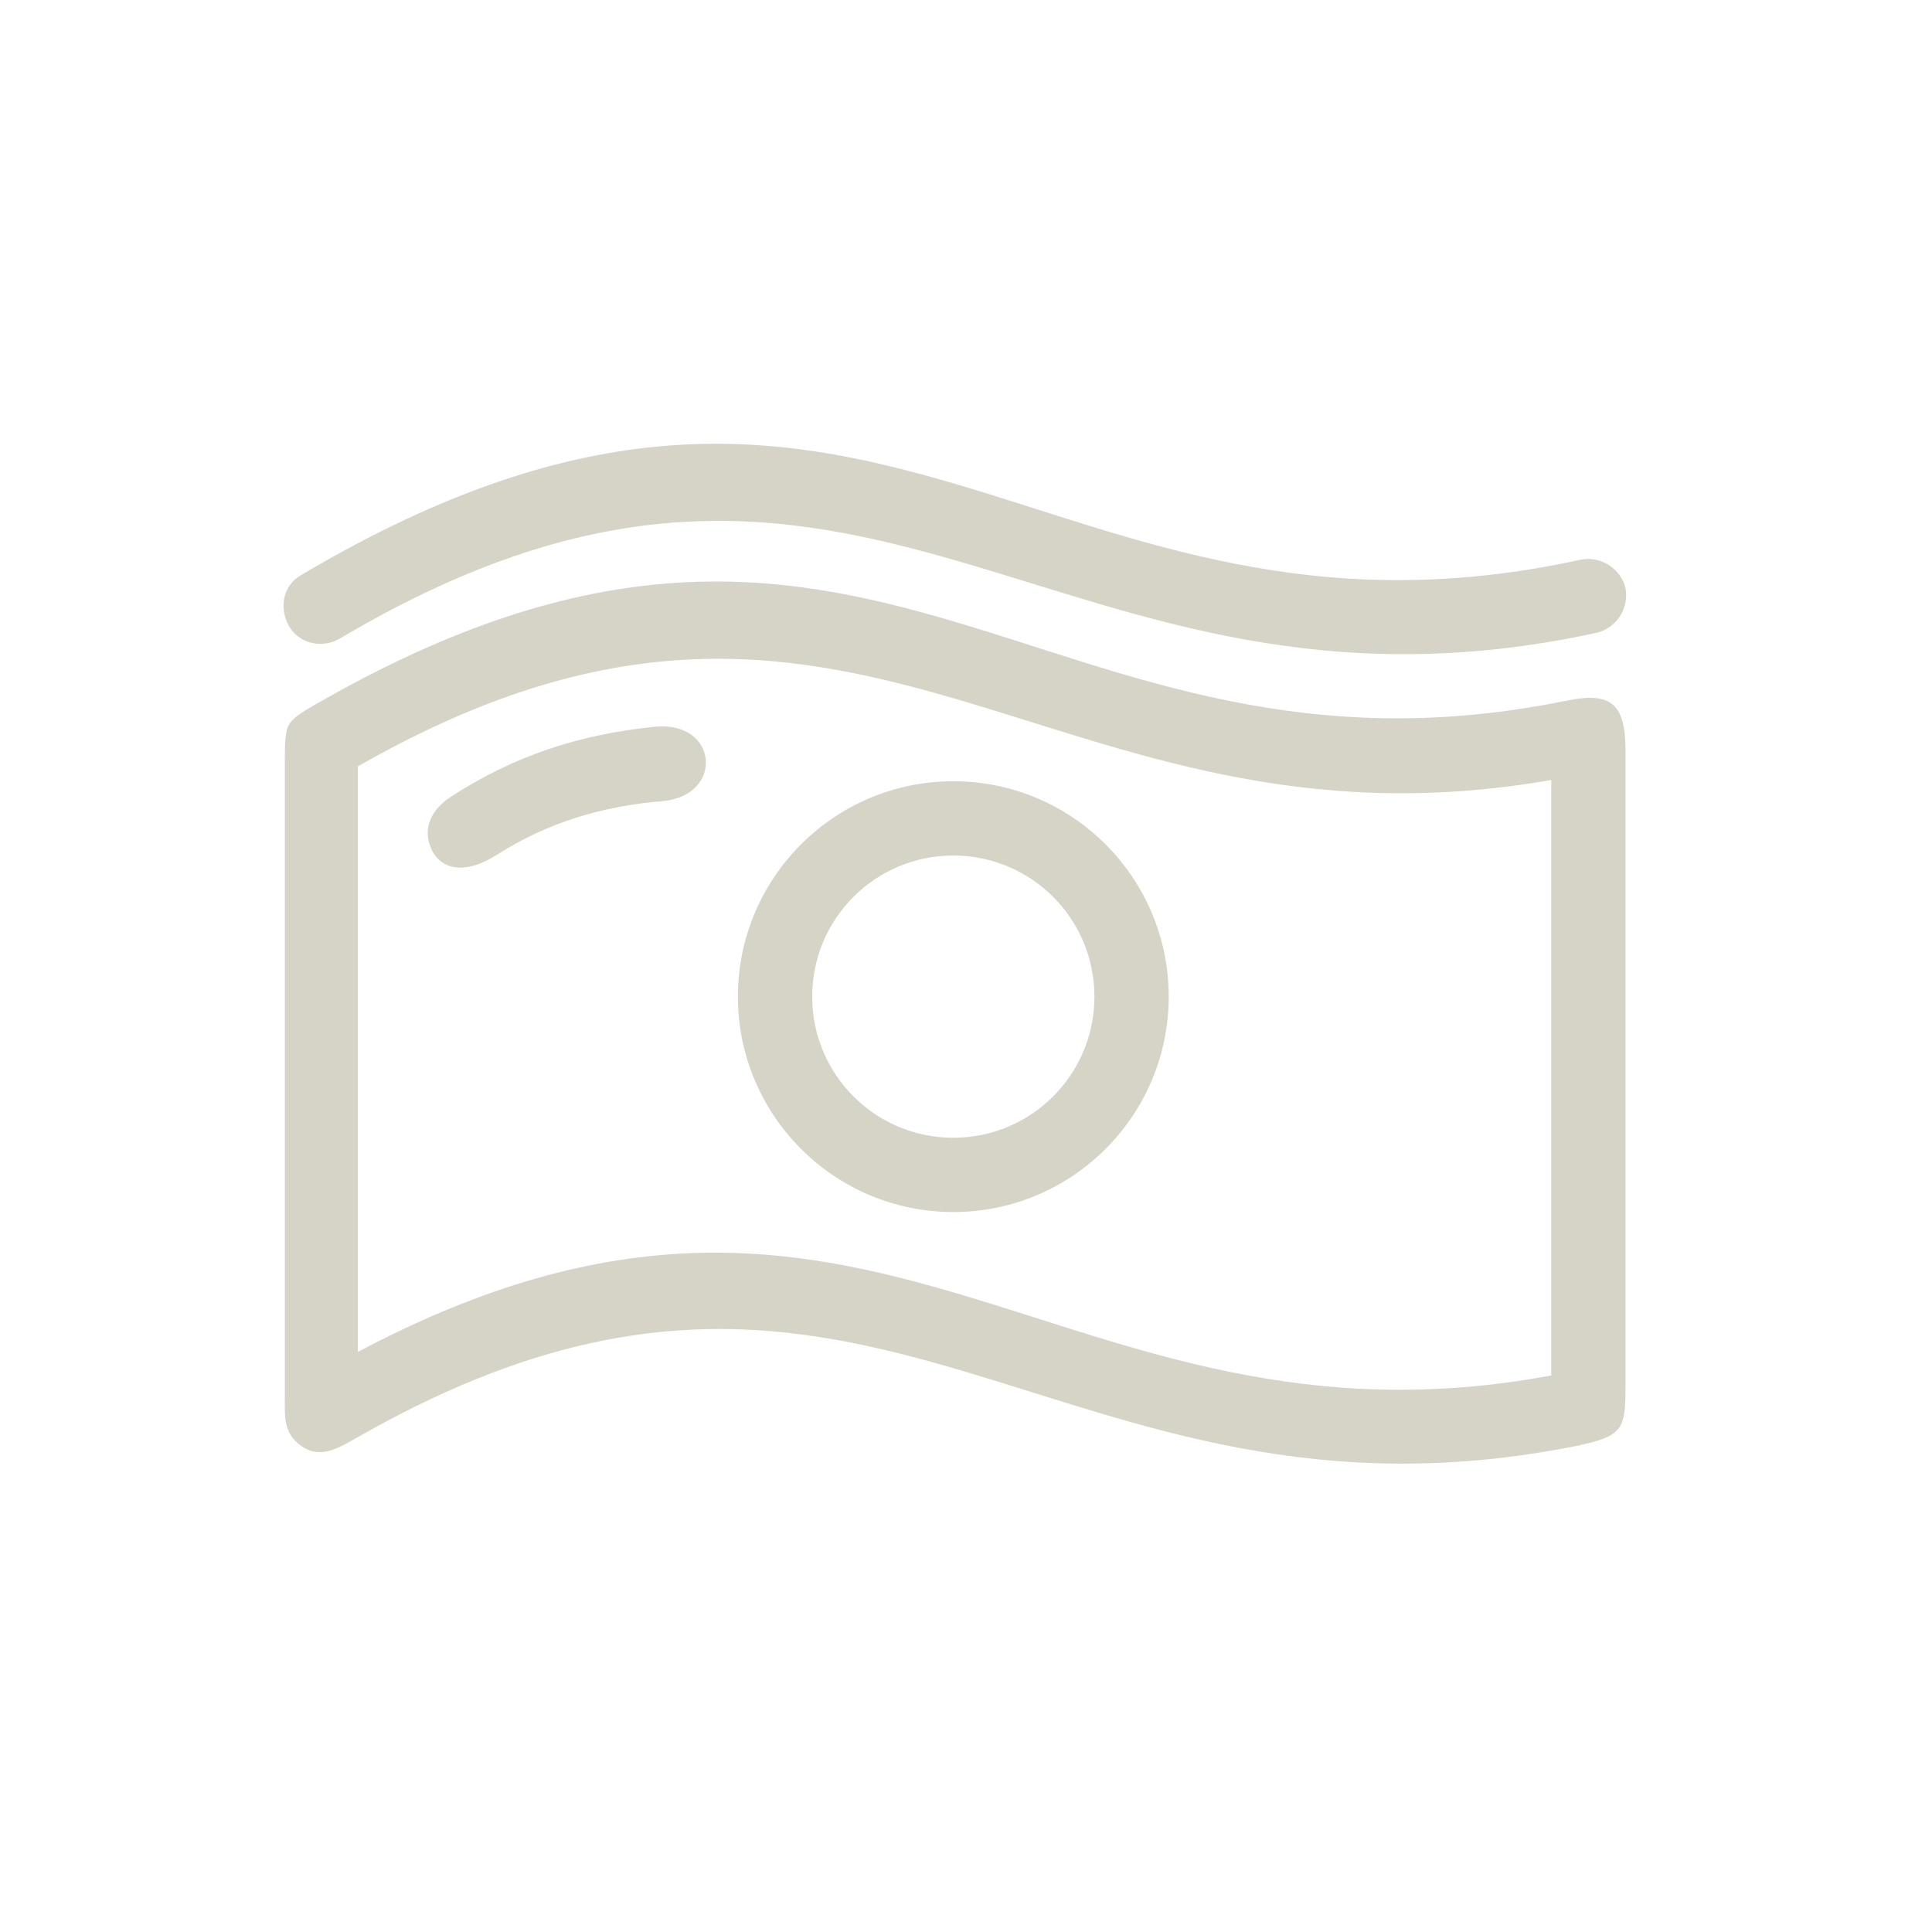<svg width="80" height="80" viewBox="0 0 80 80" fill="none" xmlns="http://www.w3.org/2000/svg">
<path d="M14.049 26.454C13.331 26.864 12.357 26.659 11.947 25.89C11.537 25.121 11.742 24.198 12.511 23.788C36.245 9.743 43.268 28.043 65.464 23.173C66.284 23.019 67.104 23.532 67.309 24.352C67.463 25.172 66.95 25.993 66.13 26.198C43.575 31.119 35.989 13.434 14.049 26.454ZM45.318 41.268C45.318 38.039 42.704 35.425 39.474 35.425C36.245 35.425 33.631 38.039 33.631 41.268C33.631 44.498 36.245 47.112 39.474 47.112C42.704 47.112 45.318 44.498 45.318 41.268ZM48.394 41.268C48.394 46.19 44.395 50.188 39.474 50.188C34.553 50.188 30.555 46.19 30.555 41.268C30.555 36.347 34.553 32.349 39.474 32.349C44.395 32.349 48.394 36.347 48.394 41.268ZM14.818 31.734V55.98C36.194 44.652 43.883 60.748 64.234 56.954V32.298C43.37 35.937 35.63 19.841 14.818 31.734ZM12.972 29.222C36.194 15.792 43.216 33.425 64.849 29.017C66.797 28.607 67.309 29.222 67.309 31.119V57.364C67.309 59.21 67.207 59.466 65.259 59.876C43.678 64.182 36.091 47.522 15.074 59.364C14.203 59.825 13.331 60.543 12.408 59.825C11.742 59.312 11.793 58.646 11.793 57.877V31.734C11.793 31.119 11.793 30.709 11.845 30.401C11.896 29.94 12.152 29.683 12.972 29.222ZM18.714 32.964C21.328 31.273 24.045 30.401 27.12 30.093C29.735 29.837 29.991 32.913 27.479 33.169C24.967 33.374 22.712 34.041 20.61 35.373C19.175 36.296 18.252 35.937 17.893 35.22C17.432 34.297 17.893 33.477 18.714 32.964Z" fill="#D6D4C7"/>
</svg>
